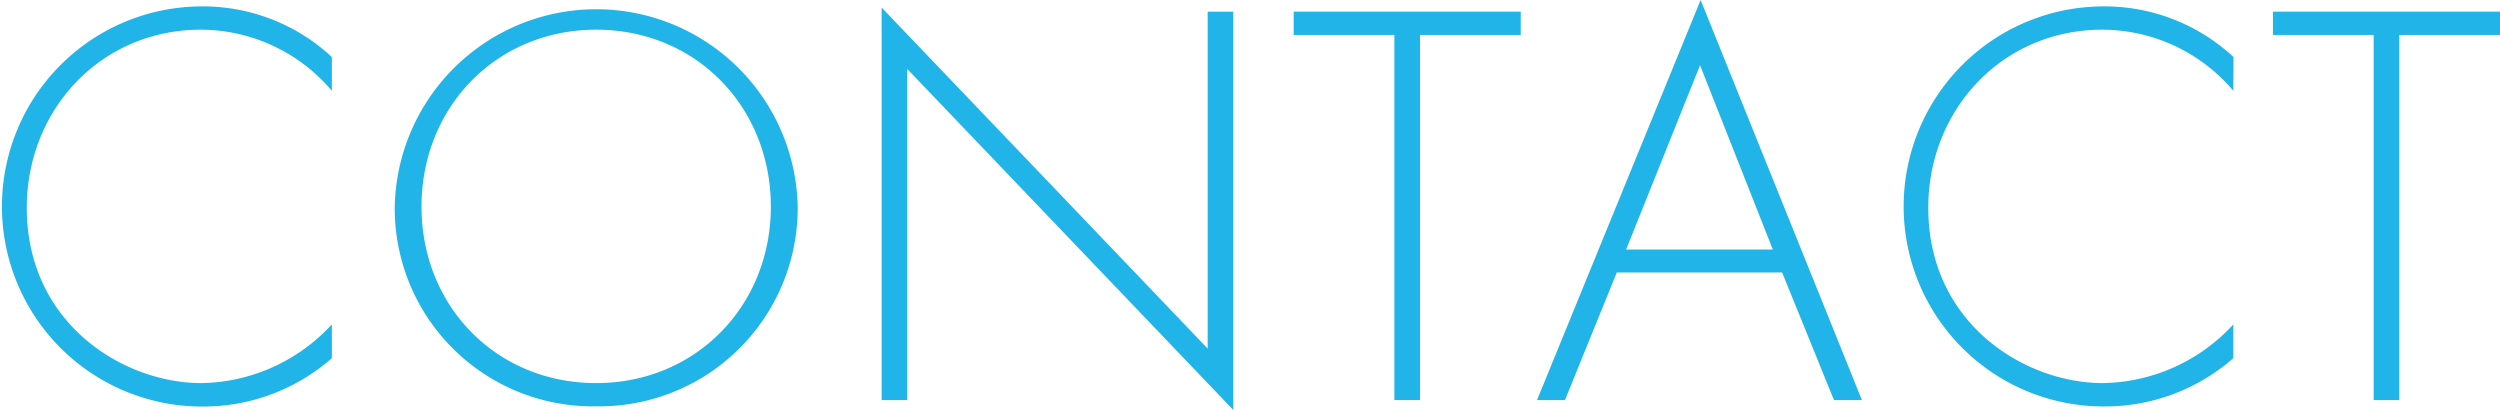 <svg xmlns="http://www.w3.org/2000/svg" viewBox="0 0 300.58 49.29"><defs><style>.cls-1{fill:#21b4e8;}</style></defs><title>Asset 2</title><g id="Layer_2" data-name="Layer 2"><g id="Design"><path class="cls-1" d="M39.9,10.92A20.67,20.67,0,0,0,24.15,3.57c-12,0-20.93,9.59-20.93,21.42,0,13.86,11.55,21.07,21,21.07A21.72,21.72,0,0,0,39.9,39v4.06a23.41,23.41,0,0,1-15.54,5.82A24.05,24.05,0,1,1,24.22.77,22.74,22.74,0,0,1,39.9,6.86Z"/><path class="cls-1" d="M95.91,24.85a23.85,23.85,0,0,1-24.23,24,23.8,23.8,0,0,1-24.22-24,24.23,24.23,0,0,1,48.45,0Zm-3.23,0c0-12-9-21.28-21-21.28s-21,9.31-21,21.28,9,21.21,21,21.21S92.68,36.75,92.68,24.85Z"/><path class="cls-1" d="M106,48.1V.91l39.2,41V1.4h3.08V49.29l-39.2-41V48.1Z"/><path class="cls-1" d="M170.73,4.2V48.1h-3.08V4.2H155.54V1.4h27.3V4.2Z"/><path class="cls-1" d="M214.27,32.76H194.39L188.16,48.1H184.8L204.47,0l19.39,48.1H220.5ZM213.15,30,204.4,7.84,195.51,30Z"/><path class="cls-1" d="M268.52,10.92a20.67,20.67,0,0,0-15.75-7.35c-12,0-20.93,9.59-20.93,21.42,0,13.86,11.55,21.07,21,21.07A21.72,21.72,0,0,0,268.52,39v4.06A23.41,23.41,0,0,1,253,48.87a24.05,24.05,0,1,1-.14-48.1,22.74,22.74,0,0,1,15.68,6.09Z"/><path class="cls-1" d="M288.47,4.2V48.1h-3.08V4.2H273.28V1.4h27.3V4.2Z"/></g></g></svg>